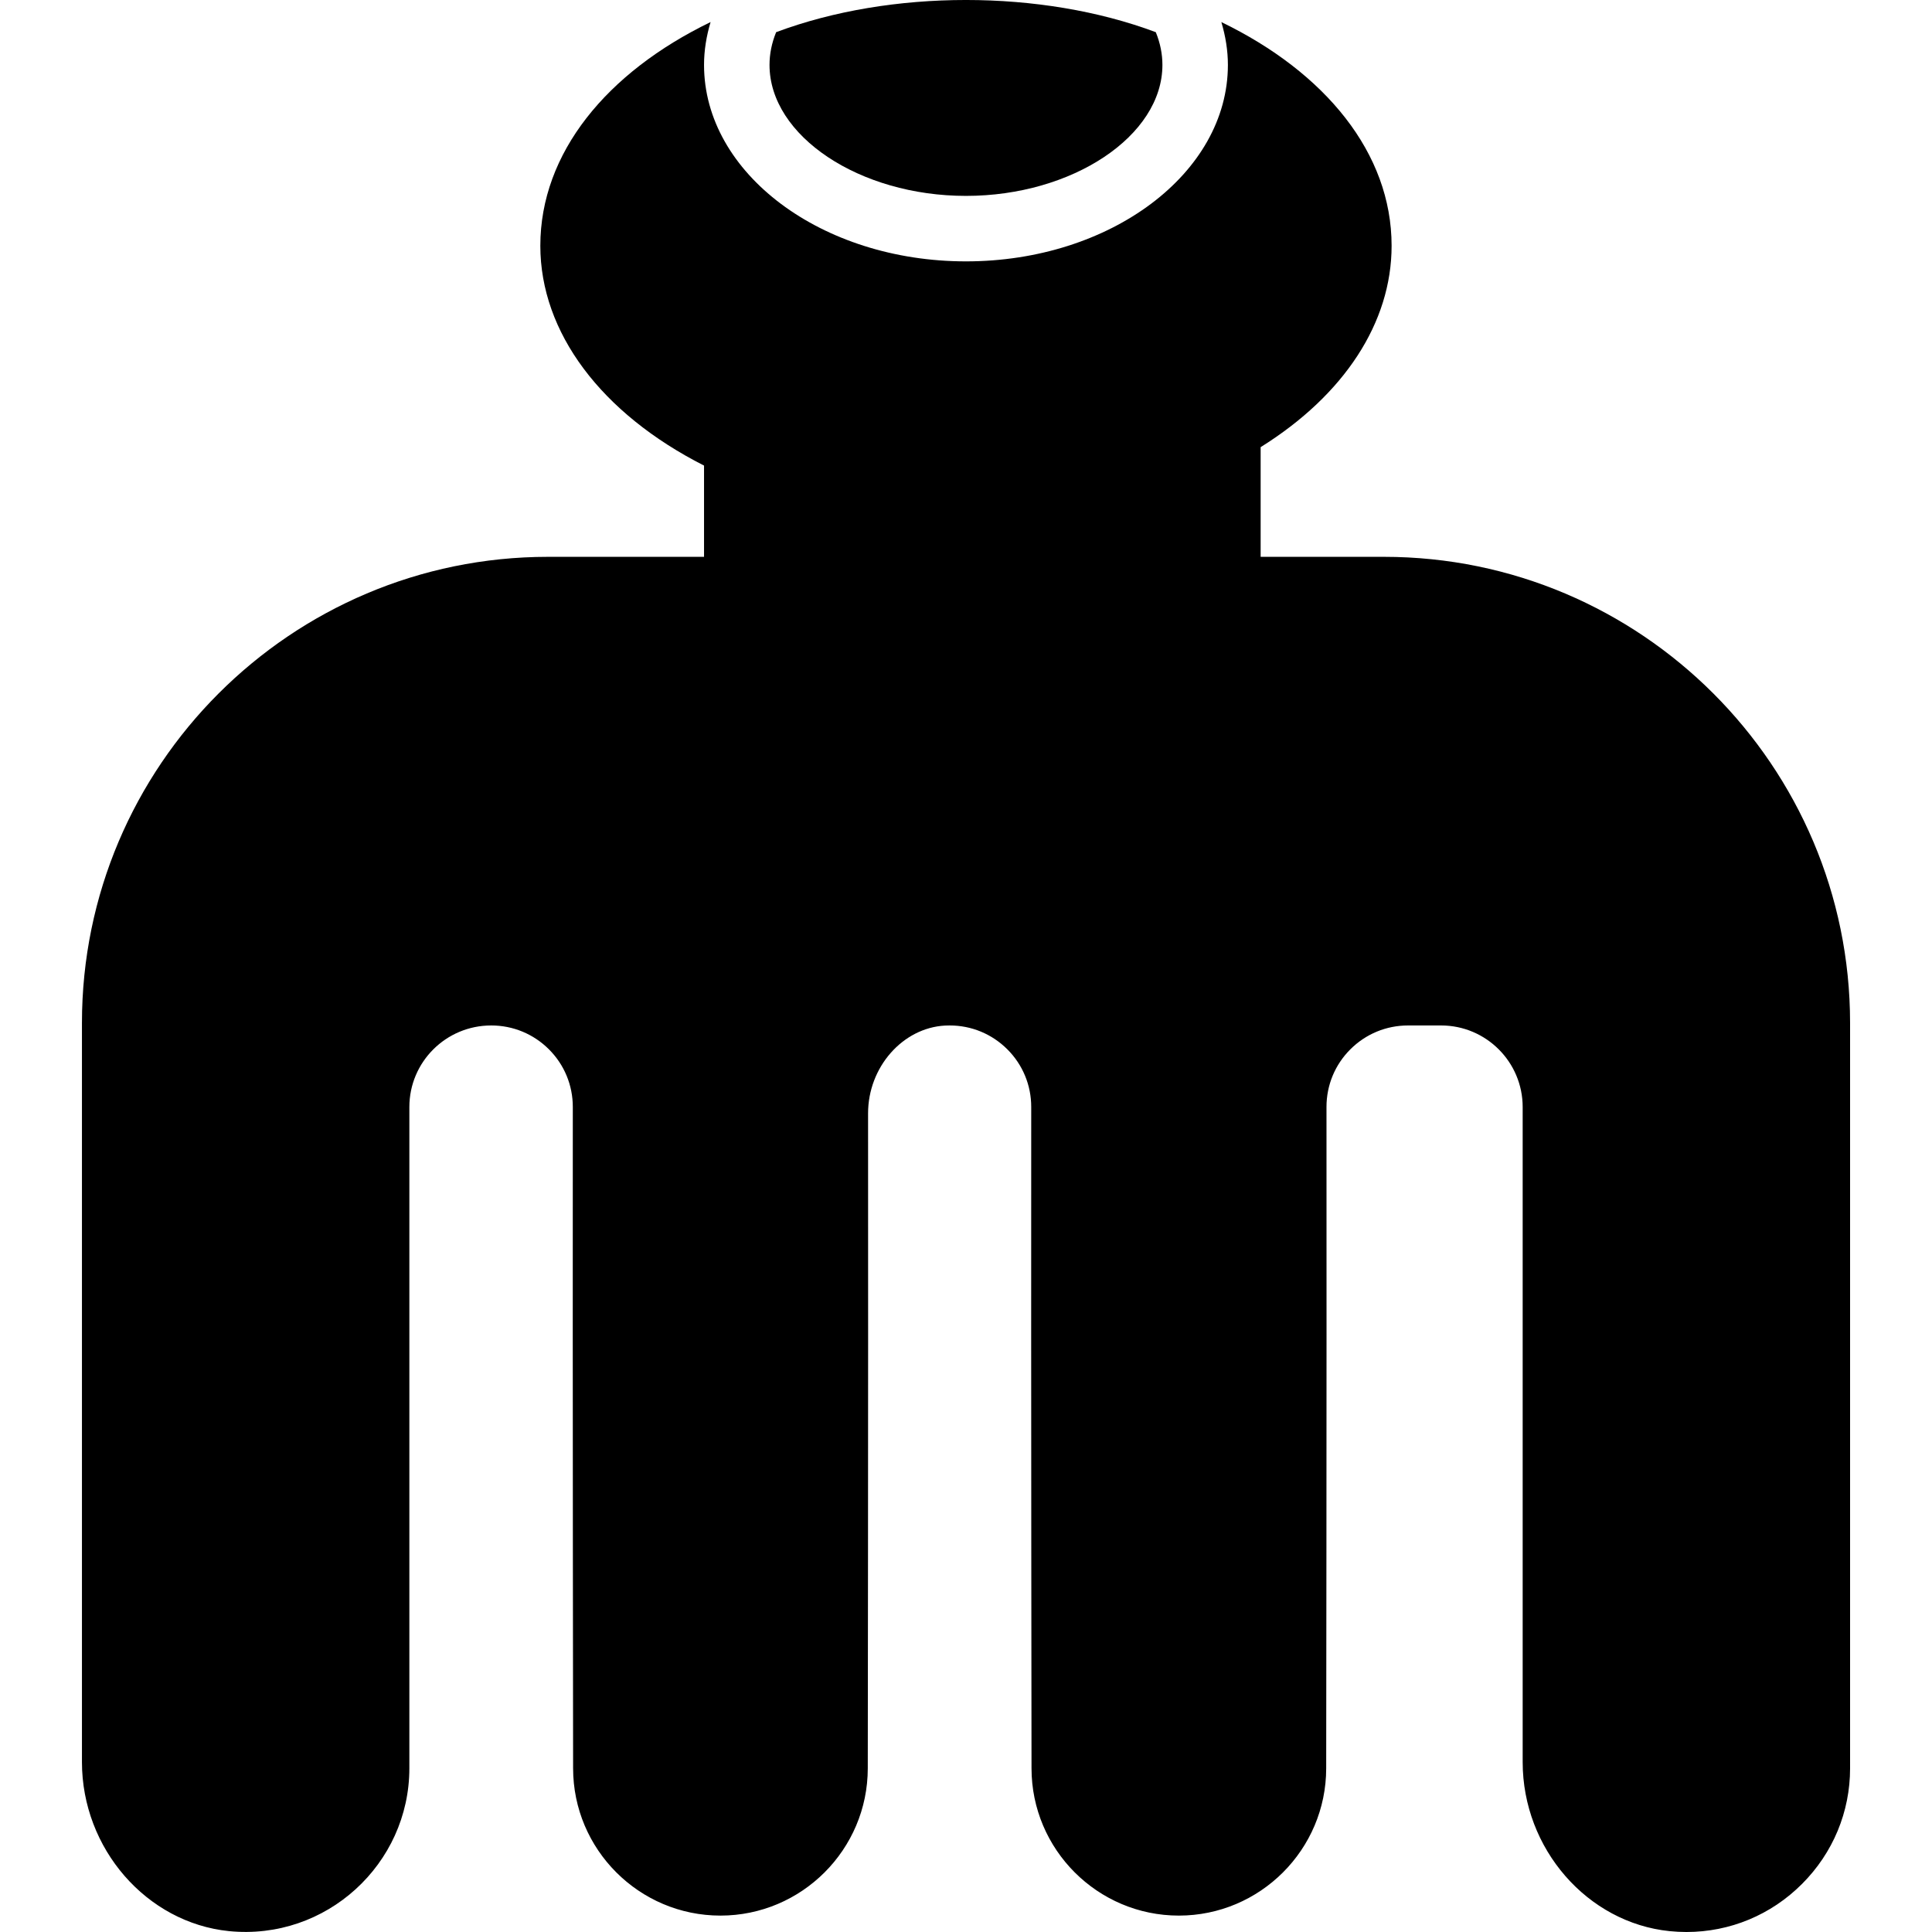 <?xml version="1.0" encoding="iso-8859-1"?>
<!-- Generator: Adobe Illustrator 19.0.0, SVG Export Plug-In . SVG Version: 6.00 Build 0)  -->
<svg version="1.1" id="Capa_1" xmlns="http://www.w3.org/2000/svg" xmlns:xlink="http://www.w3.org/1999/xlink" x="0px" y="0px"
	 viewBox="0 0 59.008 59.008" style="enable-background:new 0 0 59.008 59.008;" xml:space="preserve">
<g>
	<g>
		<path d="M29.503,5.983c3.252,0,6-1.832,6-4c0-0.334-0.067-0.669-0.202-1c-3.5-1.311-8.096-1.311-11.596,0
			c-0.135,0.331-0.202,0.666-0.202,1C23.503,4.152,26.251,5.983,29.503,5.983z"/>
		<path d="M42.27,17.007h-3.767v-3.345c0-0.001,0-0.003,0-0.005c2.552-1.592,4-3.804,4-6.15c0-2.835-2.03-5.297-5.2-6.833
			c0.128,0.43,0.2,0.867,0.2,1.309c0,3.309-3.589,6-8,6s-8-2.691-8-6c0-0.443,0.072-0.88,0.2-1.309
			c-3.171,1.536-5.2,3.998-5.2,6.833c0,2.644,1.856,5.118,5,6.713v2.787h-4.767c-7.849,0-14.233,6.385-14.233,14.233v22.578
			c0,2.641,1.972,4.908,4.489,5.163c2.97,0.296,5.511-2.048,5.511-4.974V33.811c0-1.374,1.117-2.491,2.5-2.491
			c0.666,0,1.292,0.259,1.763,0.729c0.47,0.47,0.729,1.095,0.729,1.76c-0.007,8.949,0.009,20.198,0.009,20.198
			c0,2.481,2.019,4.5,4.5,4.5s4.5-2.019,4.5-4.499c0,0,0.016-11.024,0.009-20.002c-0.001-1.411,1.056-2.615,2.355-2.683l0.137-0.003
			c0.666,0,1.291,0.259,1.762,0.729c0.47,0.47,0.729,1.095,0.729,1.76c-0.007,8.949,0.009,20.198,0.009,20.198
			c0,2.481,2.019,4.5,4.5,4.5s4.5-2.019,4.5-4.499c0,0,0.016-11.25,0.009-20.199c0-0.665,0.259-1.291,0.729-1.76
			c0.471-0.47,1.097-0.729,1.763-0.729h1.009c1.374,0,2.491,1.117,2.491,2.491v20.008c0,2.641,1.972,4.908,4.489,5.163
			c0.172,0.017,0.343,0.026,0.512,0.026c1.331,0,2.585-0.521,3.531-1.468c0.946-0.946,1.468-2.201,1.468-3.532V31.241
			C56.503,23.392,50.118,17.007,42.27,17.007z"/>
	</g>
</g>
<g>
</g>
<g>
</g>
<g>
</g>
<g>
</g>
<g>
</g>
<g>
</g>
<g>
</g>
<g>
</g>
<g>
</g>
<g>
</g>
<g>
</g>
<g>
</g>
<g>
</g>
<g>
</g>
<g>
</g>
</svg>
